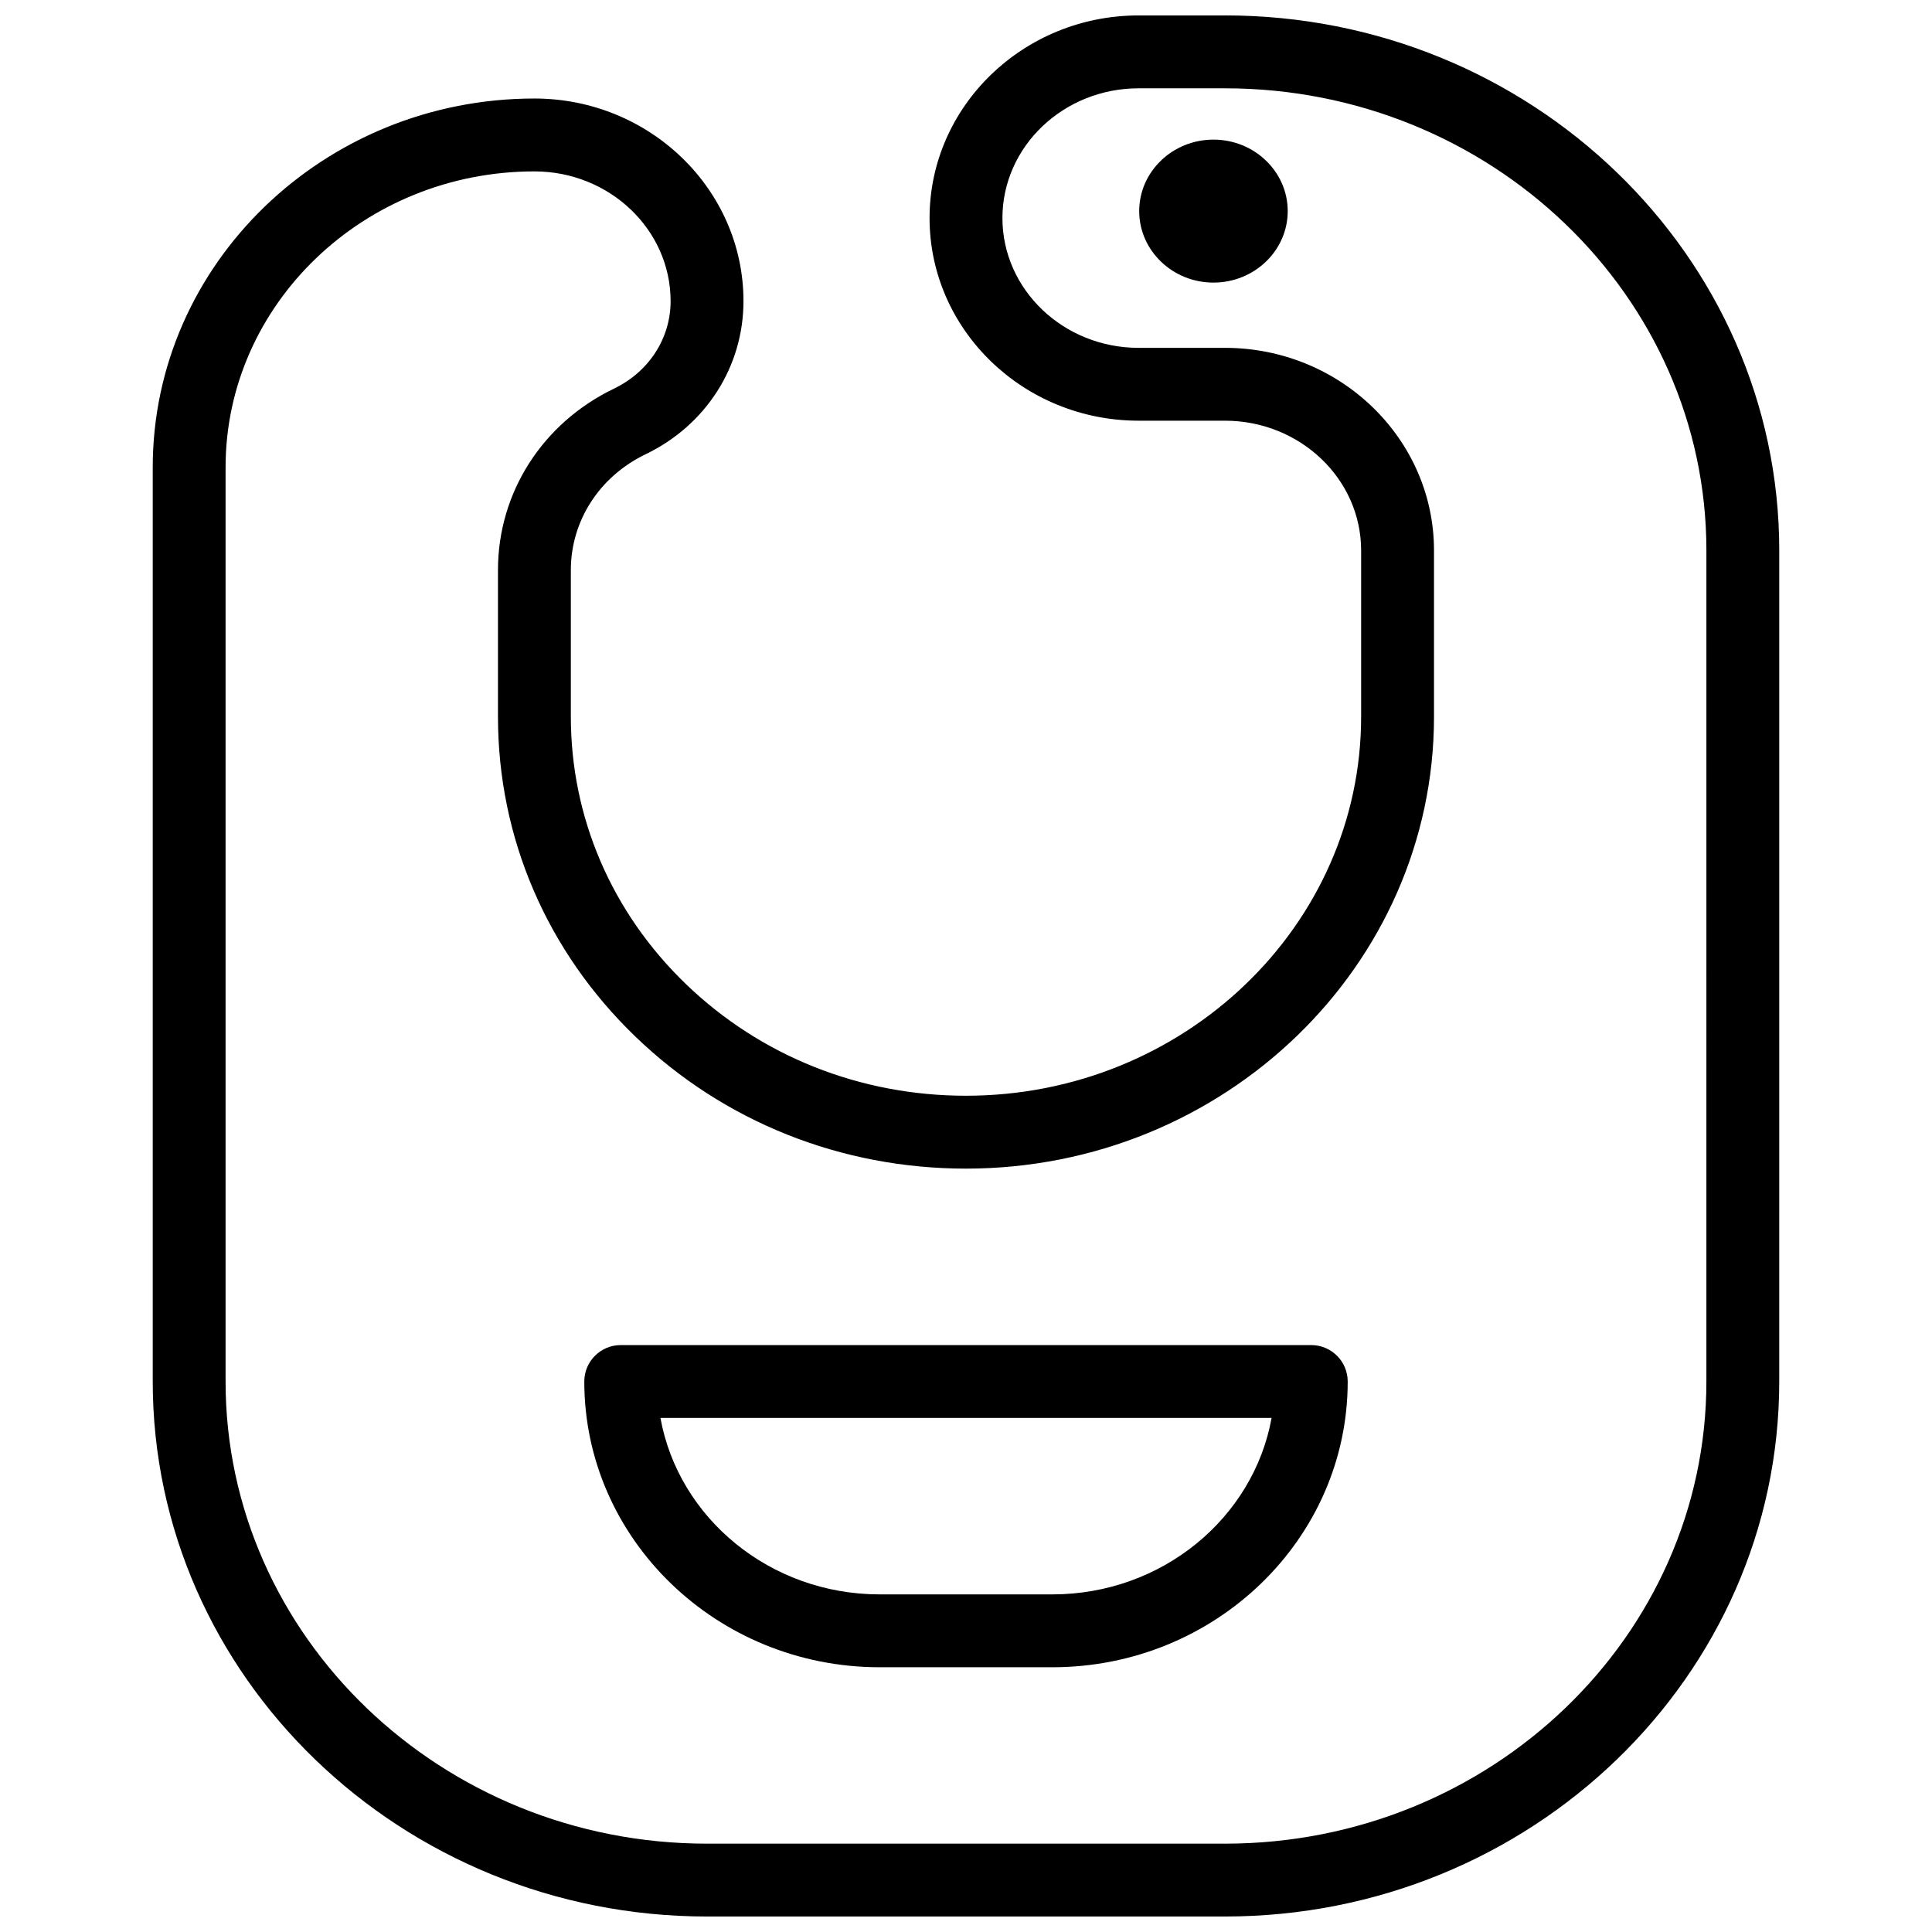 <?xml version="1.0" encoding="UTF-8"?>
<!-- Uploaded to: SVG Repo, www.svgrepo.com, Generator: SVG Repo Mixer Tools -->
<svg width="800px" height="800px" version="1.1" viewBox="144 144 512 512" xmlns="http://www.w3.org/2000/svg">
 <defs>
  <clipPath id="a">
   <path d="m184 148.09h432v503.81h-432z"/>
  </clipPath>
 </defs>
 <path d="m491.5 500.46h-183c-5.332 0-9.656 4.324-9.656 9.656 0 41.754 35.117 75.723 78.281 75.723h45.75c43.164 0 78.281-33.969 78.281-75.723-0.004-5.332-4.328-9.656-9.66-9.656zm-68.621 66.07h-45.75c-29.078 0-53.305-20.234-58.105-46.758h161.96c-4.801 26.523-29.031 46.758-58.105 46.758z"/>
 <g clip-path="url(#a)">
  <path d="m468.62 148.09h-22.875c-30.551 0-55.402 24.09-55.402 53.699 0 29.609 24.855 53.699 55.402 53.699h22.875c19.902 0 36.094 15.43 36.094 34.391v44.043c0 55.395-46.977 100.46-104.72 100.46-28.039 0-54.383-10.492-74.176-29.551-19.695-18.961-30.539-44.141-30.539-70.906v-38.852c0-13.051 7.594-24.812 19.824-30.695 15.992-7.699 25.926-23.246 25.926-40.57 0-29.609-24.855-53.699-55.402-53.699-55.777 0-101.15 43.848-101.15 97.746v242.25c0 78.188 65.902 141.79 146.9 141.79h137.24c81.004 0 146.9-63.609 146.9-141.79l0.004-220.23c0-78.184-65.902-141.79-146.91-141.79zm127.59 362.02c0 67.535-57.238 122.48-127.59 122.48h-137.25c-70.355 0-127.59-54.945-127.59-122.48v-242.25c0-43.25 36.715-78.438 81.844-78.438 19.902 0 36.094 15.426 36.094 34.391 0 9.844-5.746 18.719-14.992 23.172-18.973 9.133-30.758 27.562-30.758 48.094v38.852c0 32.062 12.949 62.184 36.457 84.816 23.41 22.539 54.512 34.949 87.57 34.949 68.391-0.004 124.03-53.734 124.03-119.77v-44.043c0-29.609-24.855-53.699-55.402-53.699h-22.875c-19.902 0-36.094-15.43-36.094-34.391 0-18.961 16.191-34.391 36.094-34.391h22.875c70.355 0 127.59 54.945 127.59 122.48z"/>
 </g>
 <path d="m465.58 181c-10.852 0-19.68 8.5-19.68 18.945 0 10.445 8.828 18.945 19.68 18.945 10.852 0 19.68-8.5 19.68-18.945 0-10.445-8.828-18.945-19.68-18.945z"/>
</svg>